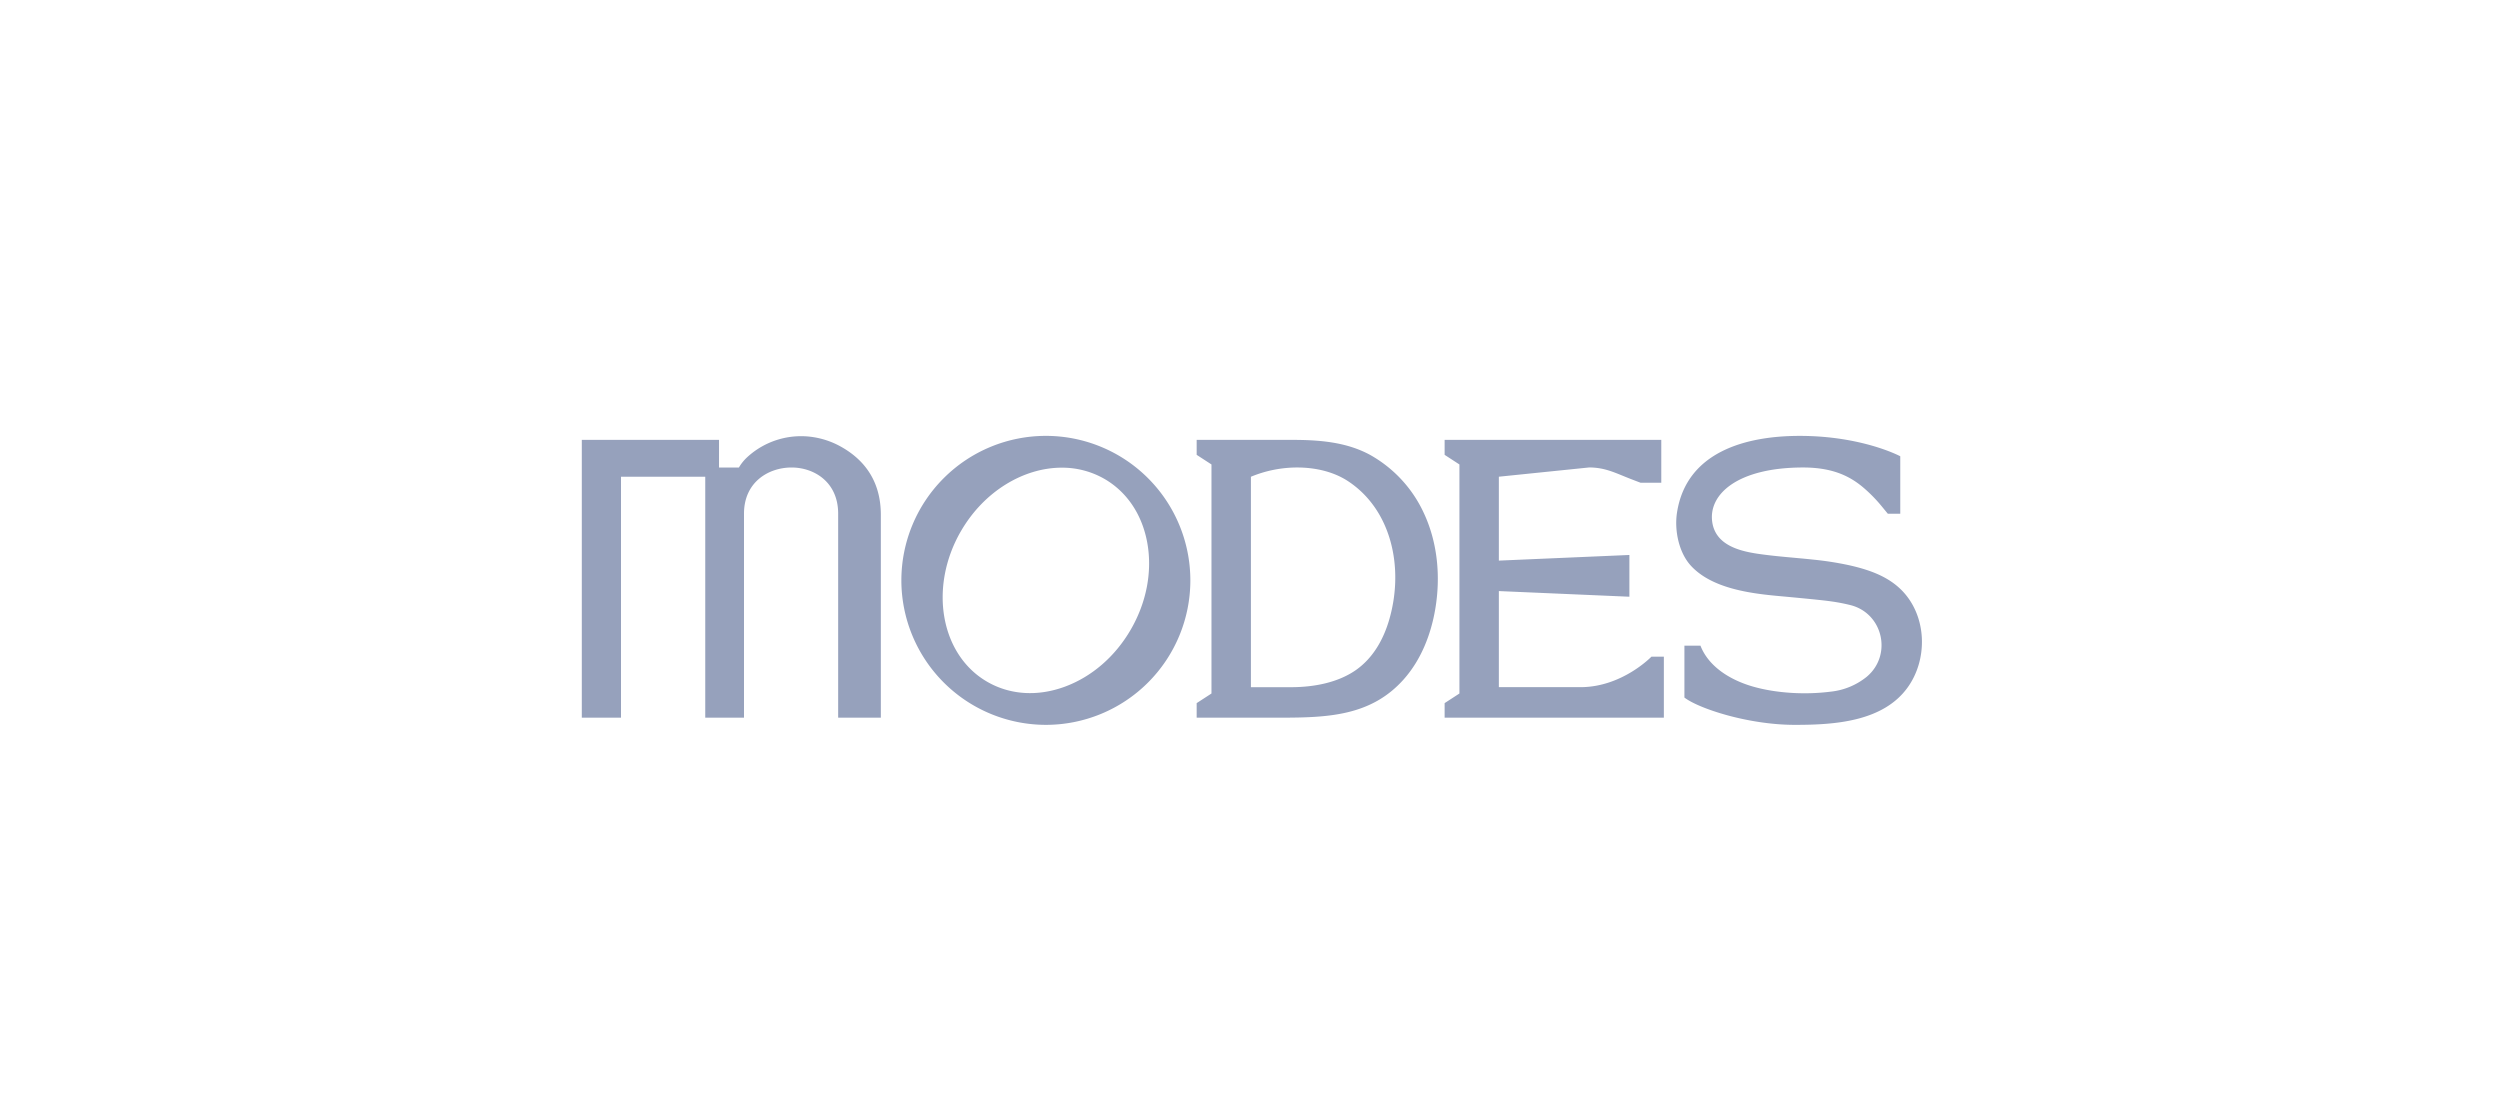 <svg xmlns="http://www.w3.org/2000/svg" width="200" height="88" fill="none"><path fill="#96A1BC" d="M134.753 55.803v-4.149h1.284c.644 1.66 2.348 2.739 4.194 3.27 1.917.55 4.233.663 6.209.41a5.493 5.493 0 0 0 2.897-1.191c2.038-1.708 1.334-5.009-1.228-5.716a14.386 14.386 0 0 0-1.656-.321c-.753-.115-4.088-.417-4.088-.417-2.321-.21-5.386-.599-7.072-2.408-.984-1.055-1.353-2.845-1.133-4.27.756-4.91 5.585-6.14 9.81-6.14 5.018 0 8.051 1.63 8.051 1.63v4.598h-.995l-.465-.566c-.302-.37-.626-.723-.97-1.054-1.057-1.011-2.429-2.08-5.339-2.08-5.222 0-7.585 2.127-7.274 4.352.257 1.834 2.128 2.33 3.679 2.556 1.471.215 2.939.305 4.404.463.959.094 1.912.243 2.854.445 1.7.382 3.39.964 4.537 2.357 1.703 2.069 1.712 5.243.177 7.4-1.98 2.784-5.914 3.017-9.034 3.017-3.767 0-7.716-1.316-8.842-2.186ZM72.11 46.43a11.559 11.559 0 1 1 11.559 11.558 11.572 11.572 0 0 1-11.56-11.558Zm4.758-3.927c-2.582 4.475-1.635 9.878 2.114 12.042 1.811 1.045 4 1.19 6.166.404 2.176-.79 4.066-2.421 5.32-4.593 1.255-2.173 1.723-4.626 1.319-6.904-.402-2.268-1.621-4.093-3.432-5.14a6.78 6.78 0 0 0-3.416-.898c-3.034 0-6.214 1.875-8.07 5.09Zm38.702 14.911V56.25l1.184-.77V37.157l-1.184-.77V35.19h17.333v3.431h-1.652c-.271-.101-.55-.21-.782-.299-1.184-.457-2.026-.925-3.339-.925l-7.222.74v6.712l10.443-.451v3.34l-10.443-.452v7.687h6.528c3.318 0 5.656-2.416 5.679-2.44h.993v4.88l-17.538.001Zm-19.837 0V56.25l1.185-.77V37.157l-1.185-.77V35.19h7.629c2.144 0 4.333.16 6.249 1.203a10.23 10.23 0 0 1 4.293 4.646c1.11 2.373 1.355 5.102.917 7.685-.347 2.048-1.137 4.059-2.514 5.613-2.603 2.934-6.034 3.077-9.914 3.077h-6.66Zm4.34-19.274v16.835c0 .002 2.209.008 3.293 0 1.736-.01 3.646-.355 5.093-1.362 1.373-.957 2.217-2.444 2.682-4.052 1.208-4.176.157-8.812-3.32-11.082-1.103-.72-2.537-1.08-4.039-1.08a9.691 9.691 0 0 0-3.709.741Zm-33.02 19.275V41.09c0-2.535-1.932-3.69-3.728-3.69-1.832 0-3.805 1.155-3.805 3.69v16.326h-3.1V38.14h-6.74v19.275h-3.136V35.191h10.978V37.4h1.592a3.599 3.599 0 0 1 .66-.822 6.37 6.37 0 0 1 5.319-1.603c.71.114 1.399.343 2.036.679 2.214 1.18 3.338 3.043 3.338 5.536v16.226h-3.415Z"/></svg>